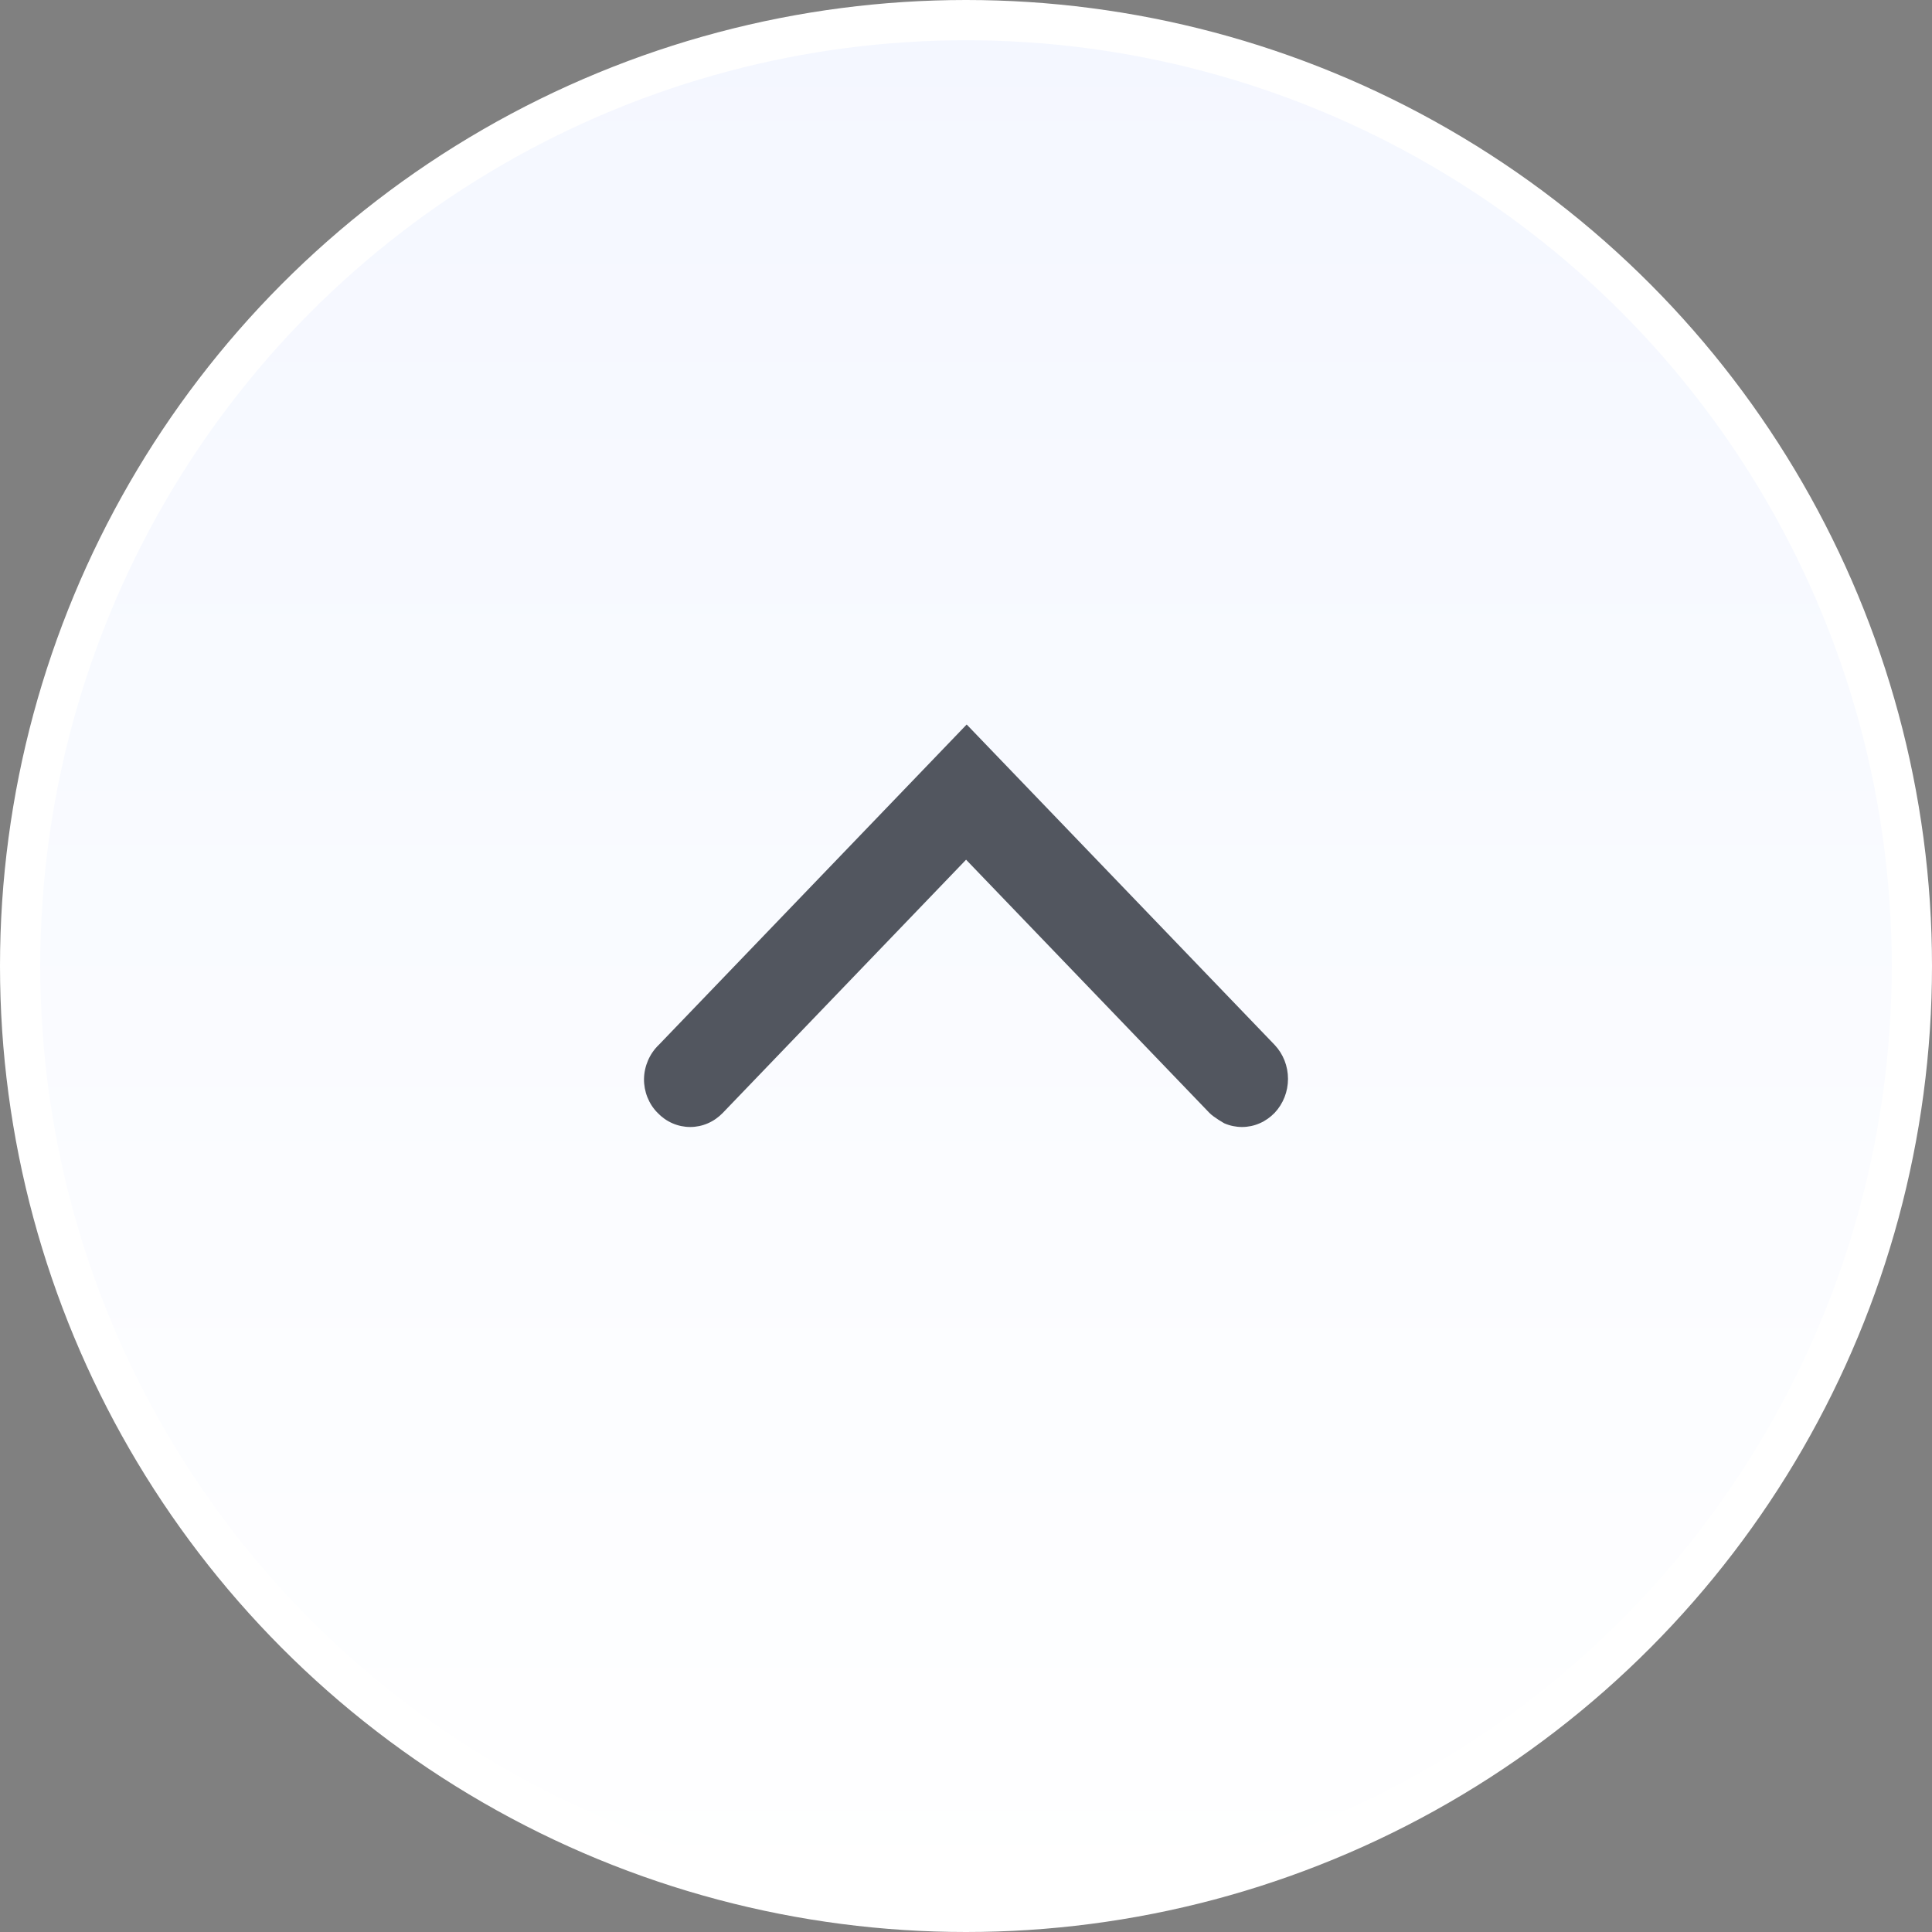 <svg width="48" height="48" viewBox="0 0 48 48" fill="none" xmlns="http://www.w3.org/2000/svg">
<rect x="0" y="0" width="48" height="48" fill="#808080" stroke="none"/>
<g id="Group 589">
<circle id="Ellipse 9" cx="24" cy="24" r="23.5" fill="url(#paint0_linear_1020_31766)" stroke="white"/>
<g id="Frame">
<path id="Vector" d="M16 26.804C15.998 26.961 16.027 27.117 16.085 27.262C16.143 27.407 16.228 27.538 16.337 27.648C16.443 27.759 16.569 27.848 16.708 27.908C16.847 27.969 16.997 28 17.148 28C17.299 28 17.448 27.969 17.587 27.908C17.726 27.848 17.852 27.759 17.959 27.648L24.002 21.359L30.046 27.648C30.152 27.759 30.417 27.908 30.417 27.908C30.556 27.969 30.706 28 30.857 28C31.008 28 31.157 27.969 31.296 27.908C31.435 27.848 31.561 27.759 31.668 27.648C31.881 27.423 32 27.119 32 26.804C32 26.488 31.881 26.185 31.668 25.96L24.017 18L16.367 25.96C16.255 26.067 16.164 26.198 16.101 26.343C16.038 26.488 16.003 26.645 16 26.804Z" fill="#52565F"/>
</g>
</g>
<defs>
<linearGradient id="paint0_linear_1020_31766" x1="24" y1="0" x2="24" y2="48" gradientUnits="userSpaceOnUse">
<stop stop-color="#F4F7FF"/>
<stop offset="1" stop-color="white"/>
</linearGradient>
</defs>
</svg>
